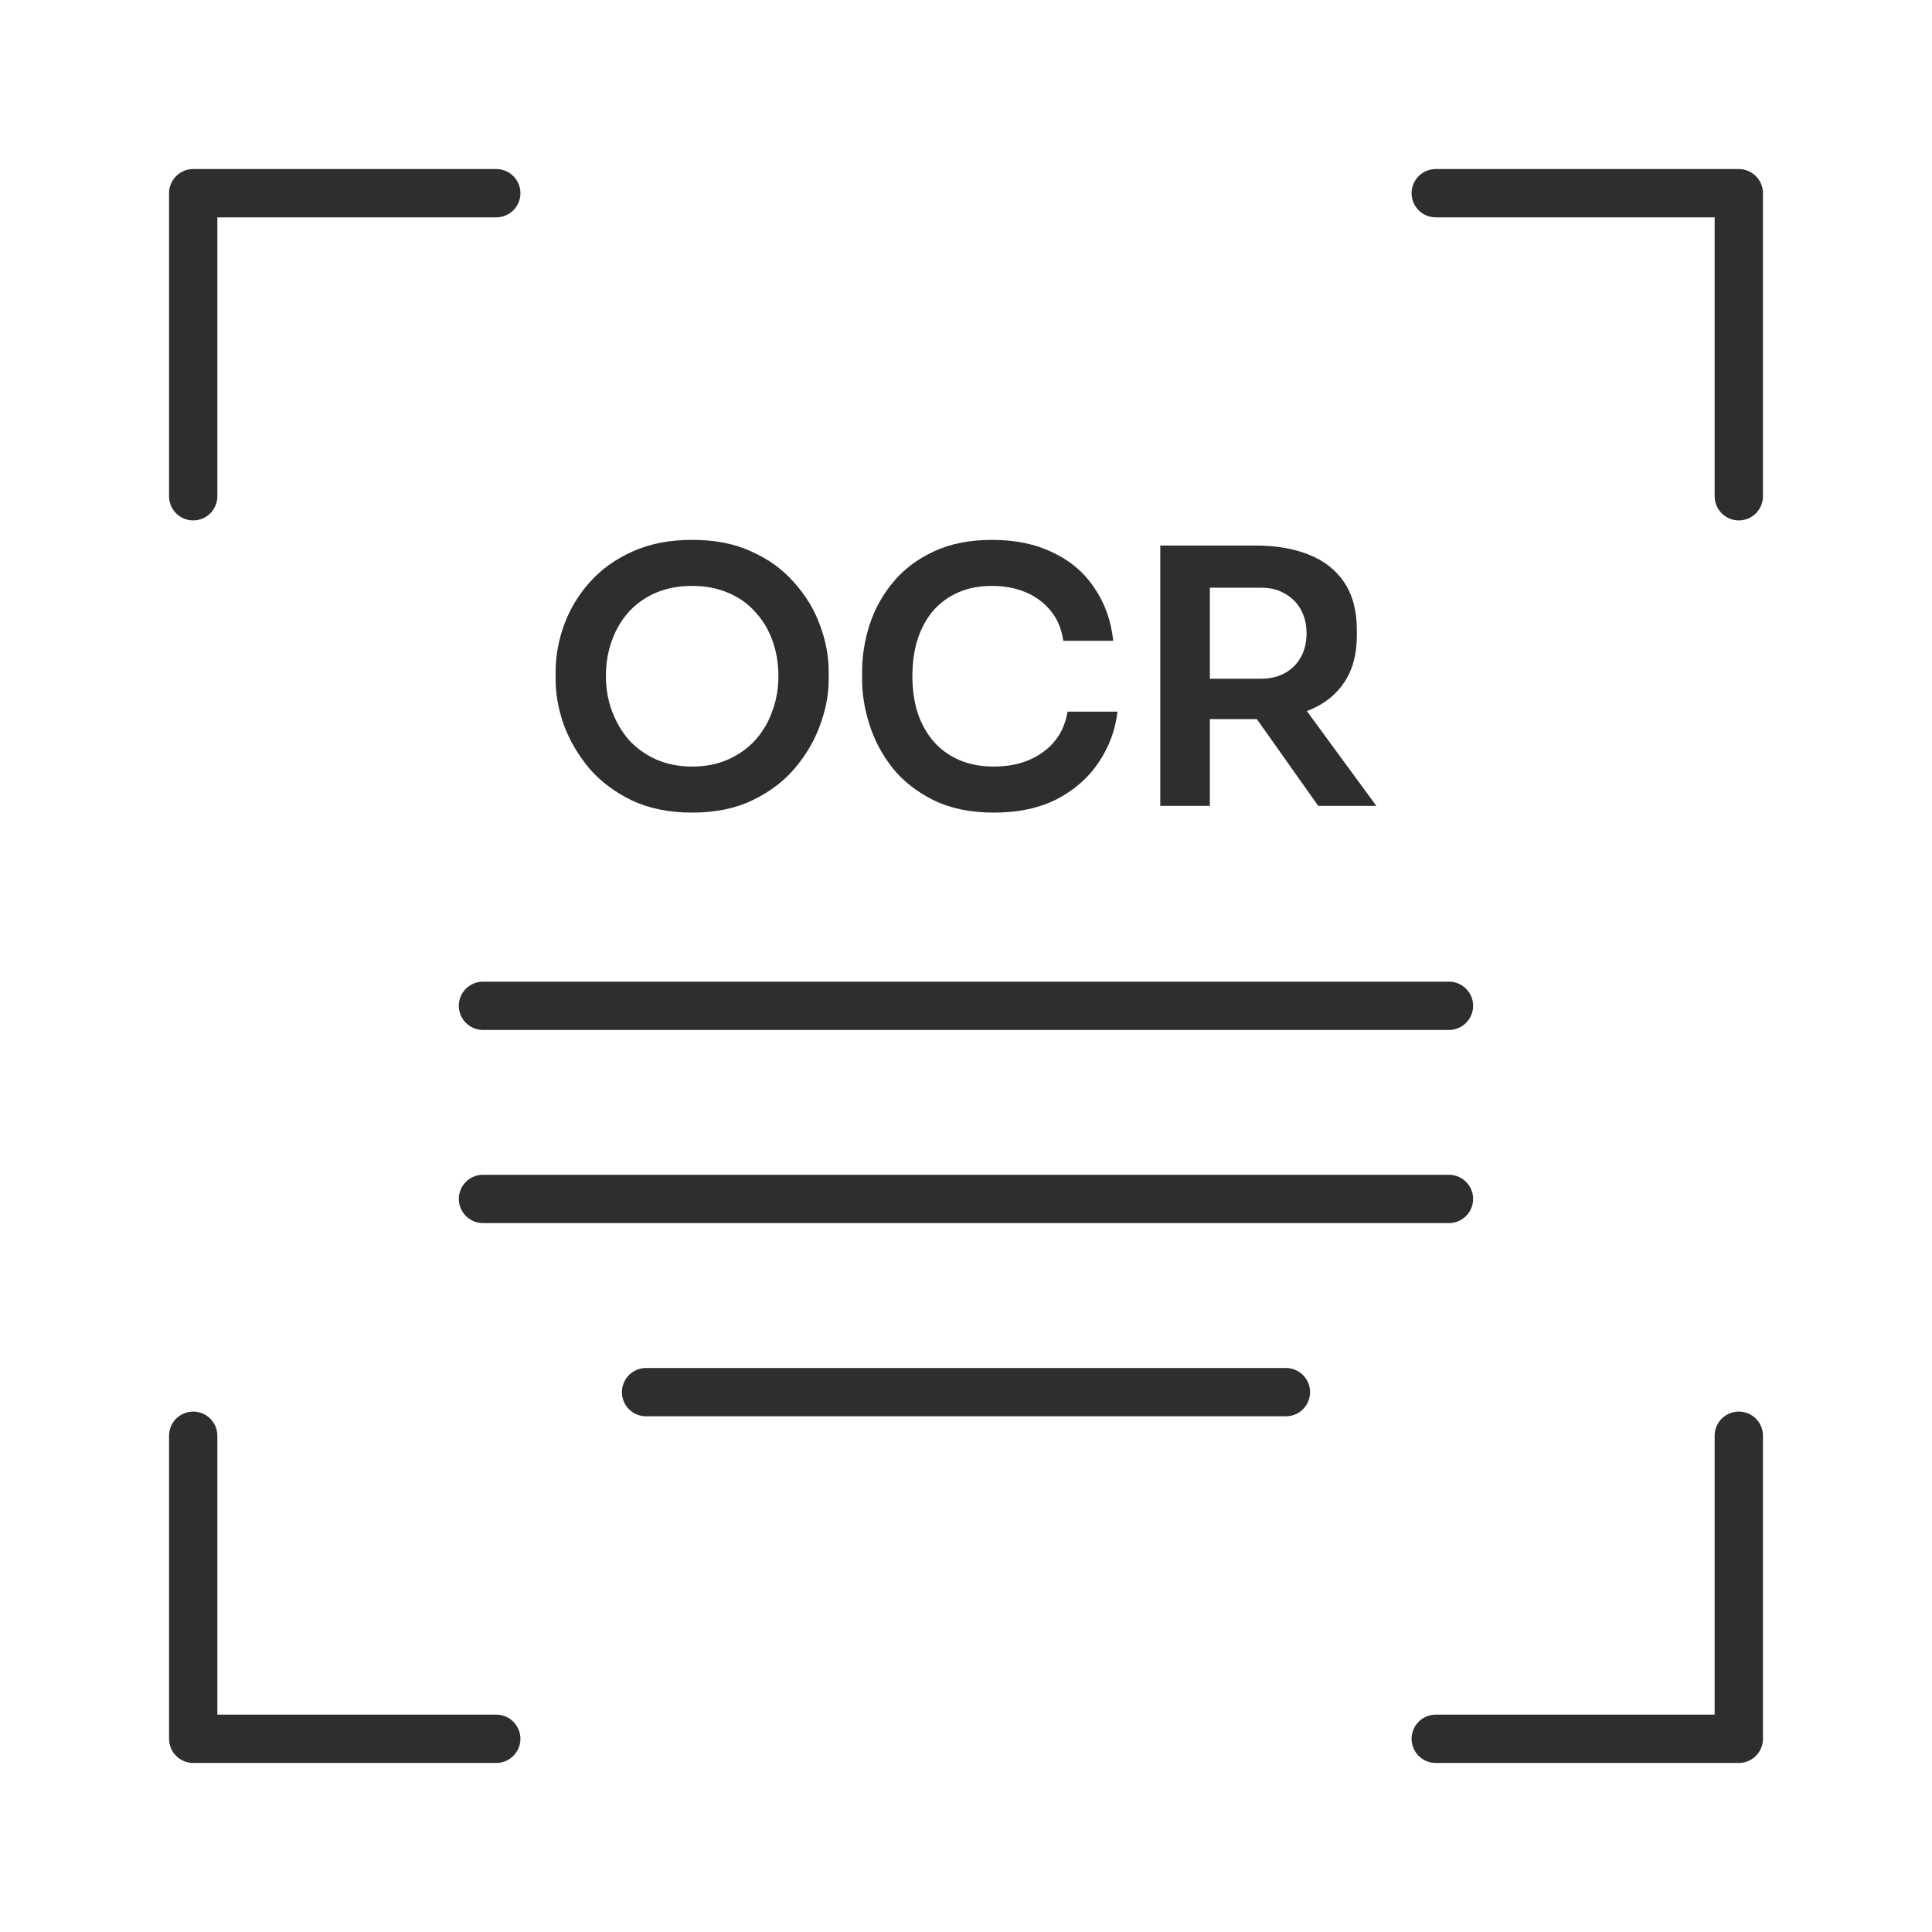 <svg width="60" height="60" viewBox="0 0 60 60" fill="none" xmlns="http://www.w3.org/2000/svg">
<path d="M6 15.412V6H15.412" stroke="#2E2E2E" stroke-width="1.5" stroke-linecap="round" stroke-linejoin="round"/>
<path d="M6 44.588V54H15.412" stroke="#2E2E2E" stroke-width="1.5" stroke-linecap="round" stroke-linejoin="round"/>
<path d="M54 44.588V54H44.588" stroke="#2E2E2E" stroke-width="1.5" stroke-linecap="round" stroke-linejoin="round"/>
<path d="M54 15.412V6H44.588" stroke="#2E2E2E" stroke-width="1.5" stroke-linecap="round" stroke-linejoin="round"/>
<path d="M21.501 25.236C20.775 25.236 20.145 25.107 19.609 24.851C19.081 24.594 18.641 24.26 18.289 23.85C17.945 23.432 17.684 22.984 17.508 22.508C17.34 22.024 17.255 21.558 17.255 21.111V20.869C17.255 20.377 17.343 19.89 17.519 19.406C17.695 18.922 17.959 18.482 18.311 18.086C18.671 17.682 19.114 17.363 19.642 17.129C20.17 16.887 20.79 16.766 21.501 16.766C22.205 16.766 22.818 16.887 23.338 17.129C23.866 17.363 24.306 17.682 24.658 18.086C25.018 18.482 25.285 18.922 25.461 19.406C25.645 19.89 25.736 20.377 25.736 20.869V21.111C25.736 21.558 25.648 22.024 25.472 22.508C25.304 22.984 25.043 23.432 24.691 23.85C24.347 24.26 23.907 24.594 23.371 24.851C22.843 25.107 22.22 25.236 21.501 25.236ZM21.501 23.806C21.912 23.806 22.282 23.732 22.612 23.586C22.942 23.439 23.225 23.237 23.459 22.981C23.694 22.717 23.87 22.416 23.987 22.079C24.112 21.741 24.174 21.382 24.174 21.001C24.174 20.597 24.112 20.227 23.987 19.89C23.863 19.545 23.683 19.248 23.448 18.999C23.221 18.742 22.939 18.544 22.601 18.405C22.271 18.265 21.905 18.196 21.501 18.196C21.083 18.196 20.709 18.265 20.379 18.405C20.049 18.544 19.767 18.742 19.532 18.999C19.305 19.248 19.129 19.545 19.004 19.89C18.88 20.227 18.817 20.597 18.817 21.001C18.817 21.382 18.88 21.741 19.004 22.079C19.129 22.416 19.305 22.717 19.532 22.981C19.767 23.237 20.049 23.439 20.379 23.586C20.709 23.732 21.083 23.806 21.501 23.806Z" fill="#2E2E2E"/>
<path d="M30.865 25.236C30.139 25.236 29.516 25.107 28.995 24.851C28.474 24.594 28.049 24.26 27.719 23.85C27.396 23.439 27.158 22.992 27.004 22.508C26.85 22.024 26.773 21.558 26.773 21.111V20.869C26.773 20.377 26.85 19.89 27.004 19.406C27.165 18.914 27.411 18.471 27.741 18.075C28.071 17.679 28.489 17.363 28.995 17.129C29.508 16.887 30.113 16.766 30.81 16.766C31.536 16.766 32.167 16.898 32.702 17.162C33.245 17.418 33.674 17.785 33.989 18.262C34.312 18.731 34.506 19.277 34.572 19.901H33.021C32.97 19.534 32.841 19.226 32.636 18.977C32.431 18.72 32.17 18.526 31.855 18.394C31.547 18.262 31.199 18.196 30.81 18.196C30.407 18.196 30.051 18.265 29.743 18.405C29.435 18.544 29.175 18.738 28.962 18.988C28.757 19.237 28.599 19.534 28.489 19.879C28.386 20.216 28.335 20.59 28.335 21.001C28.335 21.397 28.386 21.767 28.489 22.112C28.599 22.449 28.76 22.746 28.973 23.003C29.193 23.259 29.461 23.457 29.776 23.597C30.091 23.736 30.454 23.806 30.865 23.806C31.474 23.806 31.983 23.655 32.394 23.355C32.812 23.054 33.065 22.636 33.153 22.101H34.704C34.638 22.673 34.444 23.197 34.121 23.674C33.806 24.15 33.373 24.532 32.823 24.818C32.28 25.096 31.628 25.236 30.865 25.236Z" fill="#2E2E2E"/>
<path d="M36.033 25.027V16.942H37.573V25.027H36.033ZM40.939 25.027L38.464 21.529H40.18L42.743 25.027H40.939ZM37.111 22.332V21.078H39.157C39.451 21.078 39.7 21.019 39.905 20.902C40.118 20.784 40.283 20.619 40.4 20.407C40.518 20.194 40.576 19.948 40.576 19.67C40.576 19.391 40.518 19.145 40.4 18.933C40.283 18.72 40.118 18.555 39.905 18.438C39.7 18.313 39.451 18.251 39.157 18.251H37.111V16.942H38.992C39.63 16.942 40.184 17.037 40.653 17.228C41.13 17.418 41.497 17.708 41.753 18.097C42.01 18.485 42.138 18.973 42.138 19.56V19.736C42.138 20.322 42.006 20.81 41.742 21.199C41.486 21.58 41.123 21.866 40.653 22.057C40.184 22.24 39.63 22.332 38.992 22.332H37.111Z" fill="#2E2E2E"/>
<path d="M44.999 31.236H14.999" stroke="#2E2E2E" stroke-width="1.5" stroke-linecap="round"/>
<path d="M44.999 37.234H14.999" stroke="#2E2E2E" stroke-width="1.5" stroke-linecap="round"/>
<path d="M39.935 43.234H20.064" stroke="#2E2E2E" stroke-width="1.5" stroke-linecap="round"/>
</svg>
